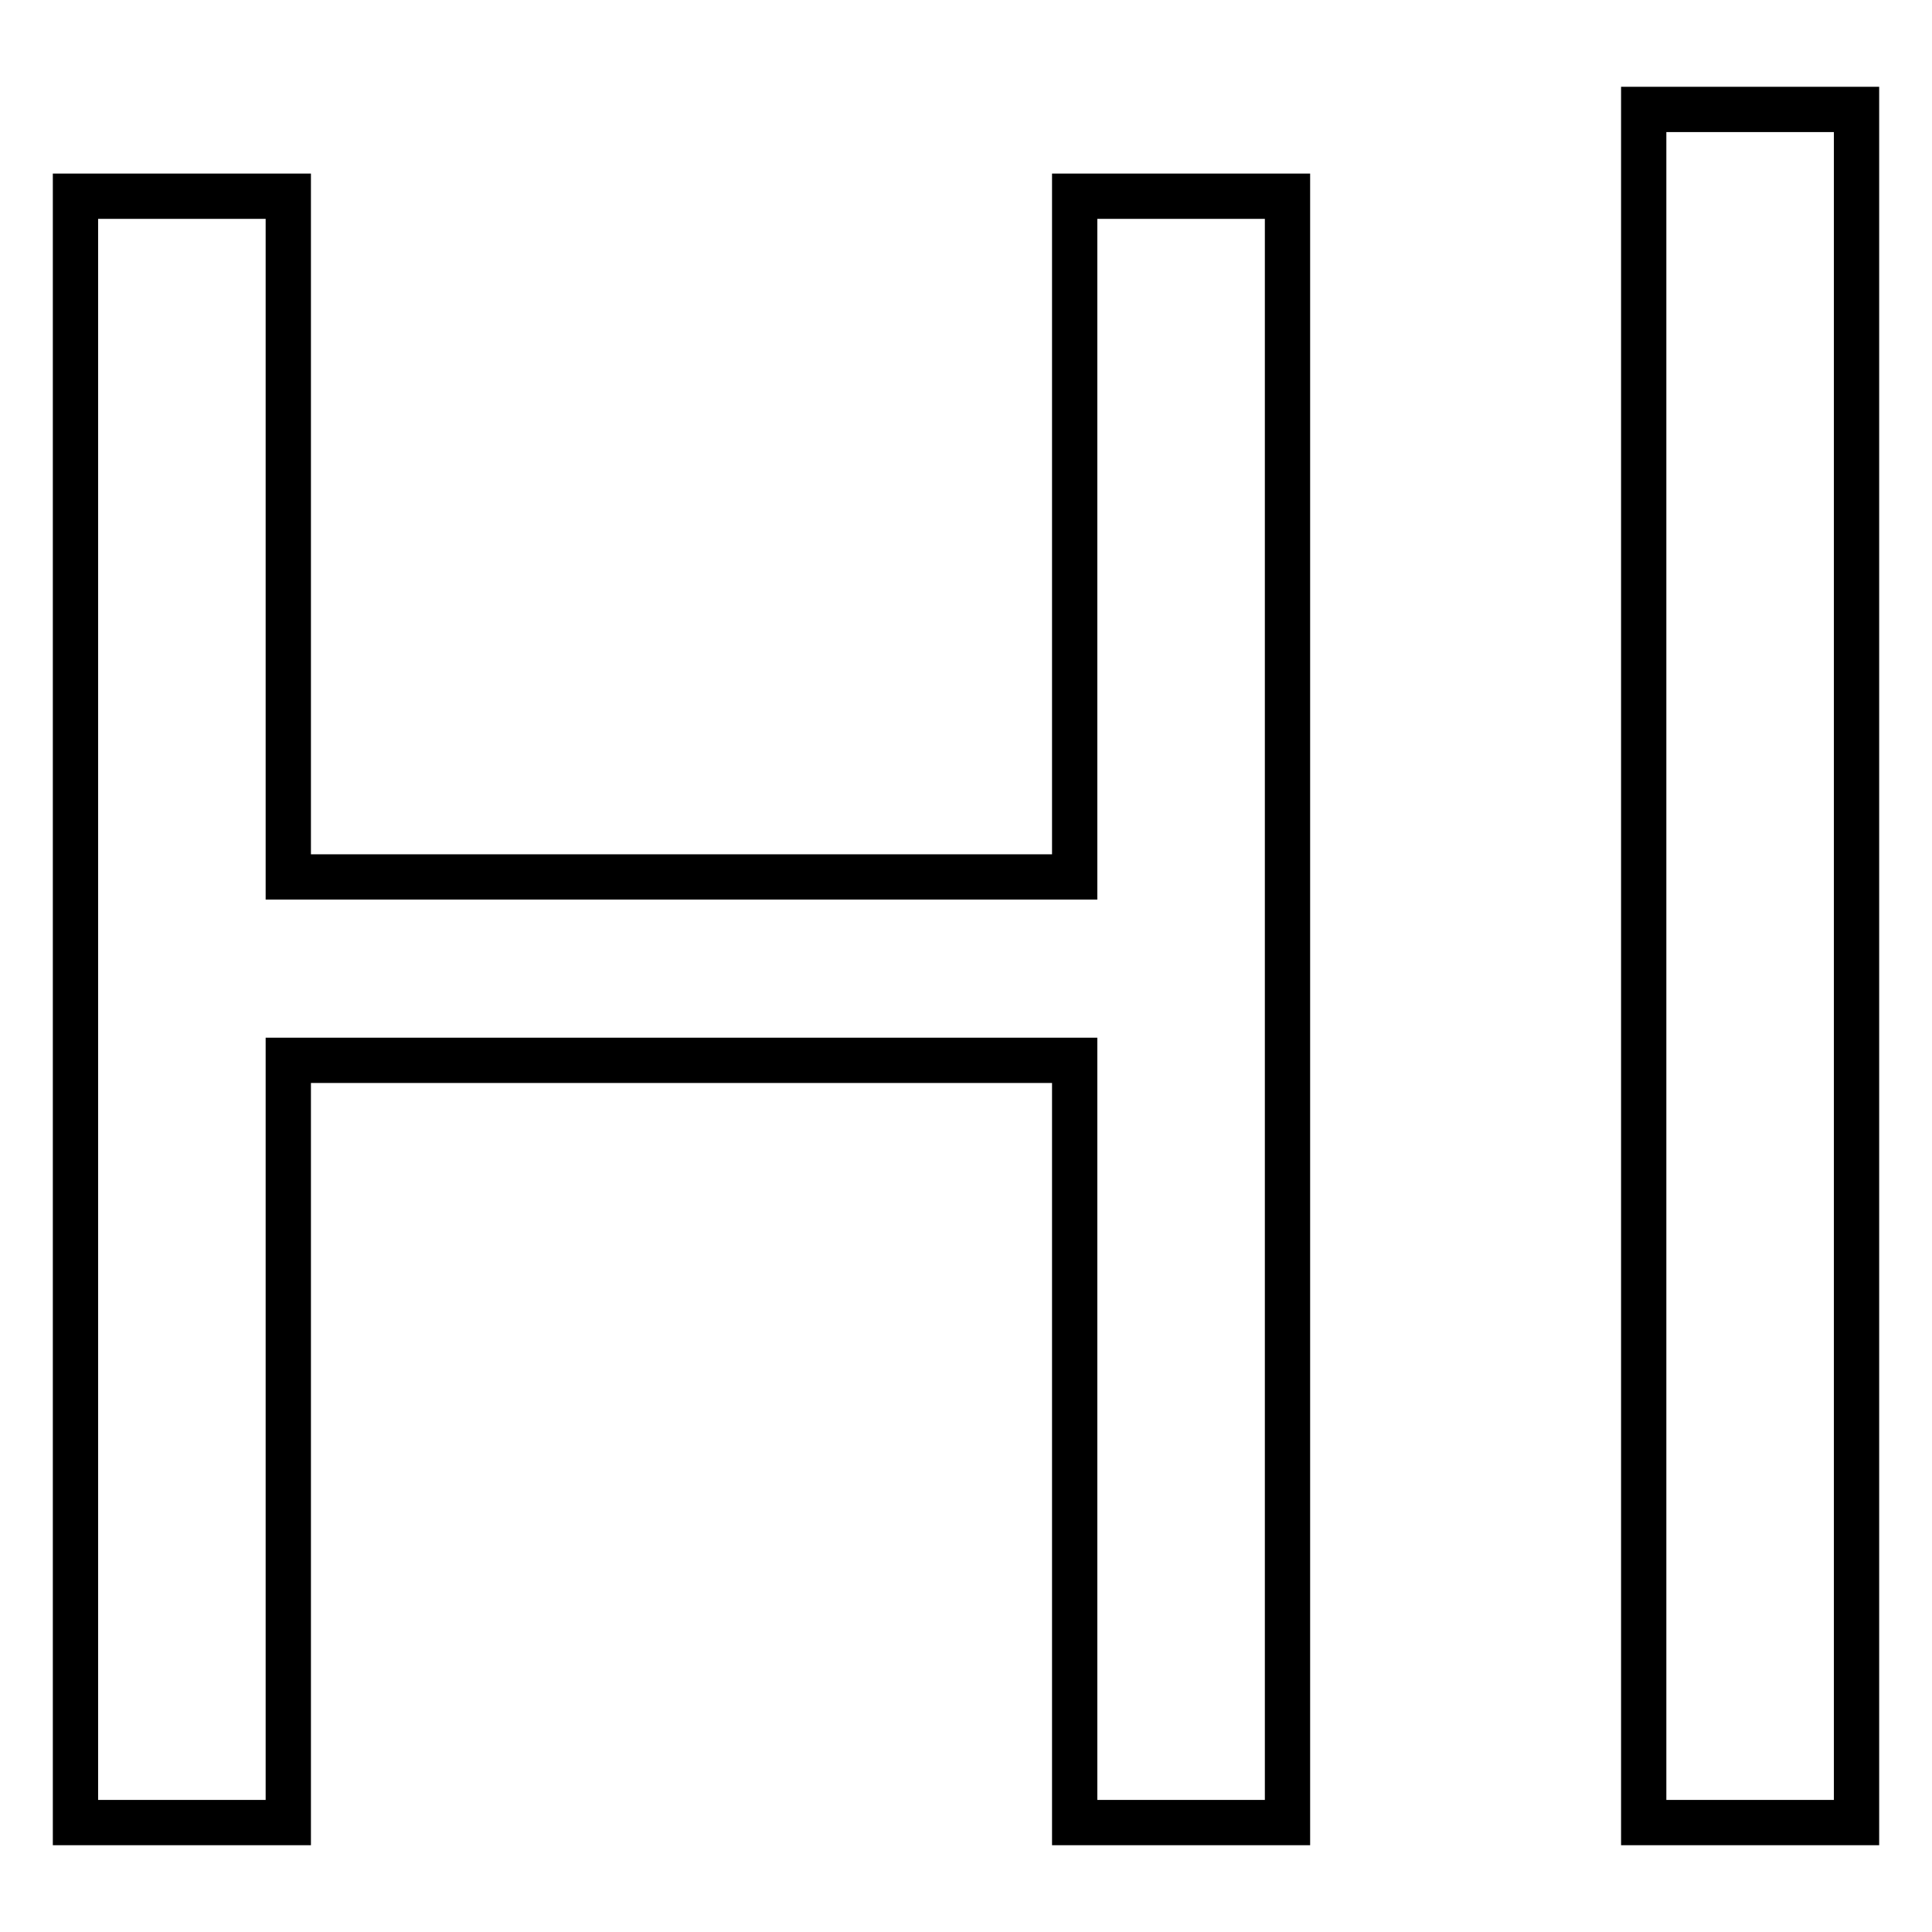 <?xml version="1.0" encoding="utf-8"?>
<!-- Svg Vector Icons : http://www.onlinewebfonts.com/icon -->
<!DOCTYPE svg PUBLIC "-//W3C//DTD SVG 1.1//EN" "http://www.w3.org/Graphics/SVG/1.1/DTD/svg11.dtd">
<svg version="1.1" xmlns="http://www.w3.org/2000/svg" xmlns:xlink="http://www.w3.org/1999/xlink" x="0px" y="0px" viewBox="0 0 256 256" enable-background="new 0 0 256 256" xml:space="preserve">
<g><g><path stroke-width="6" fill-opacity="0" stroke="#000000"  d="M38.2,26v90.2h104.2V26h28.2v215.5h-28.2v-101H38.2v101H10V26H38.2z"/><path stroke-width="6" fill-opacity="0" stroke="#000000"  d="M217.8,14.5H246v227h-28.2V14.5z"/></g></g>
</svg>